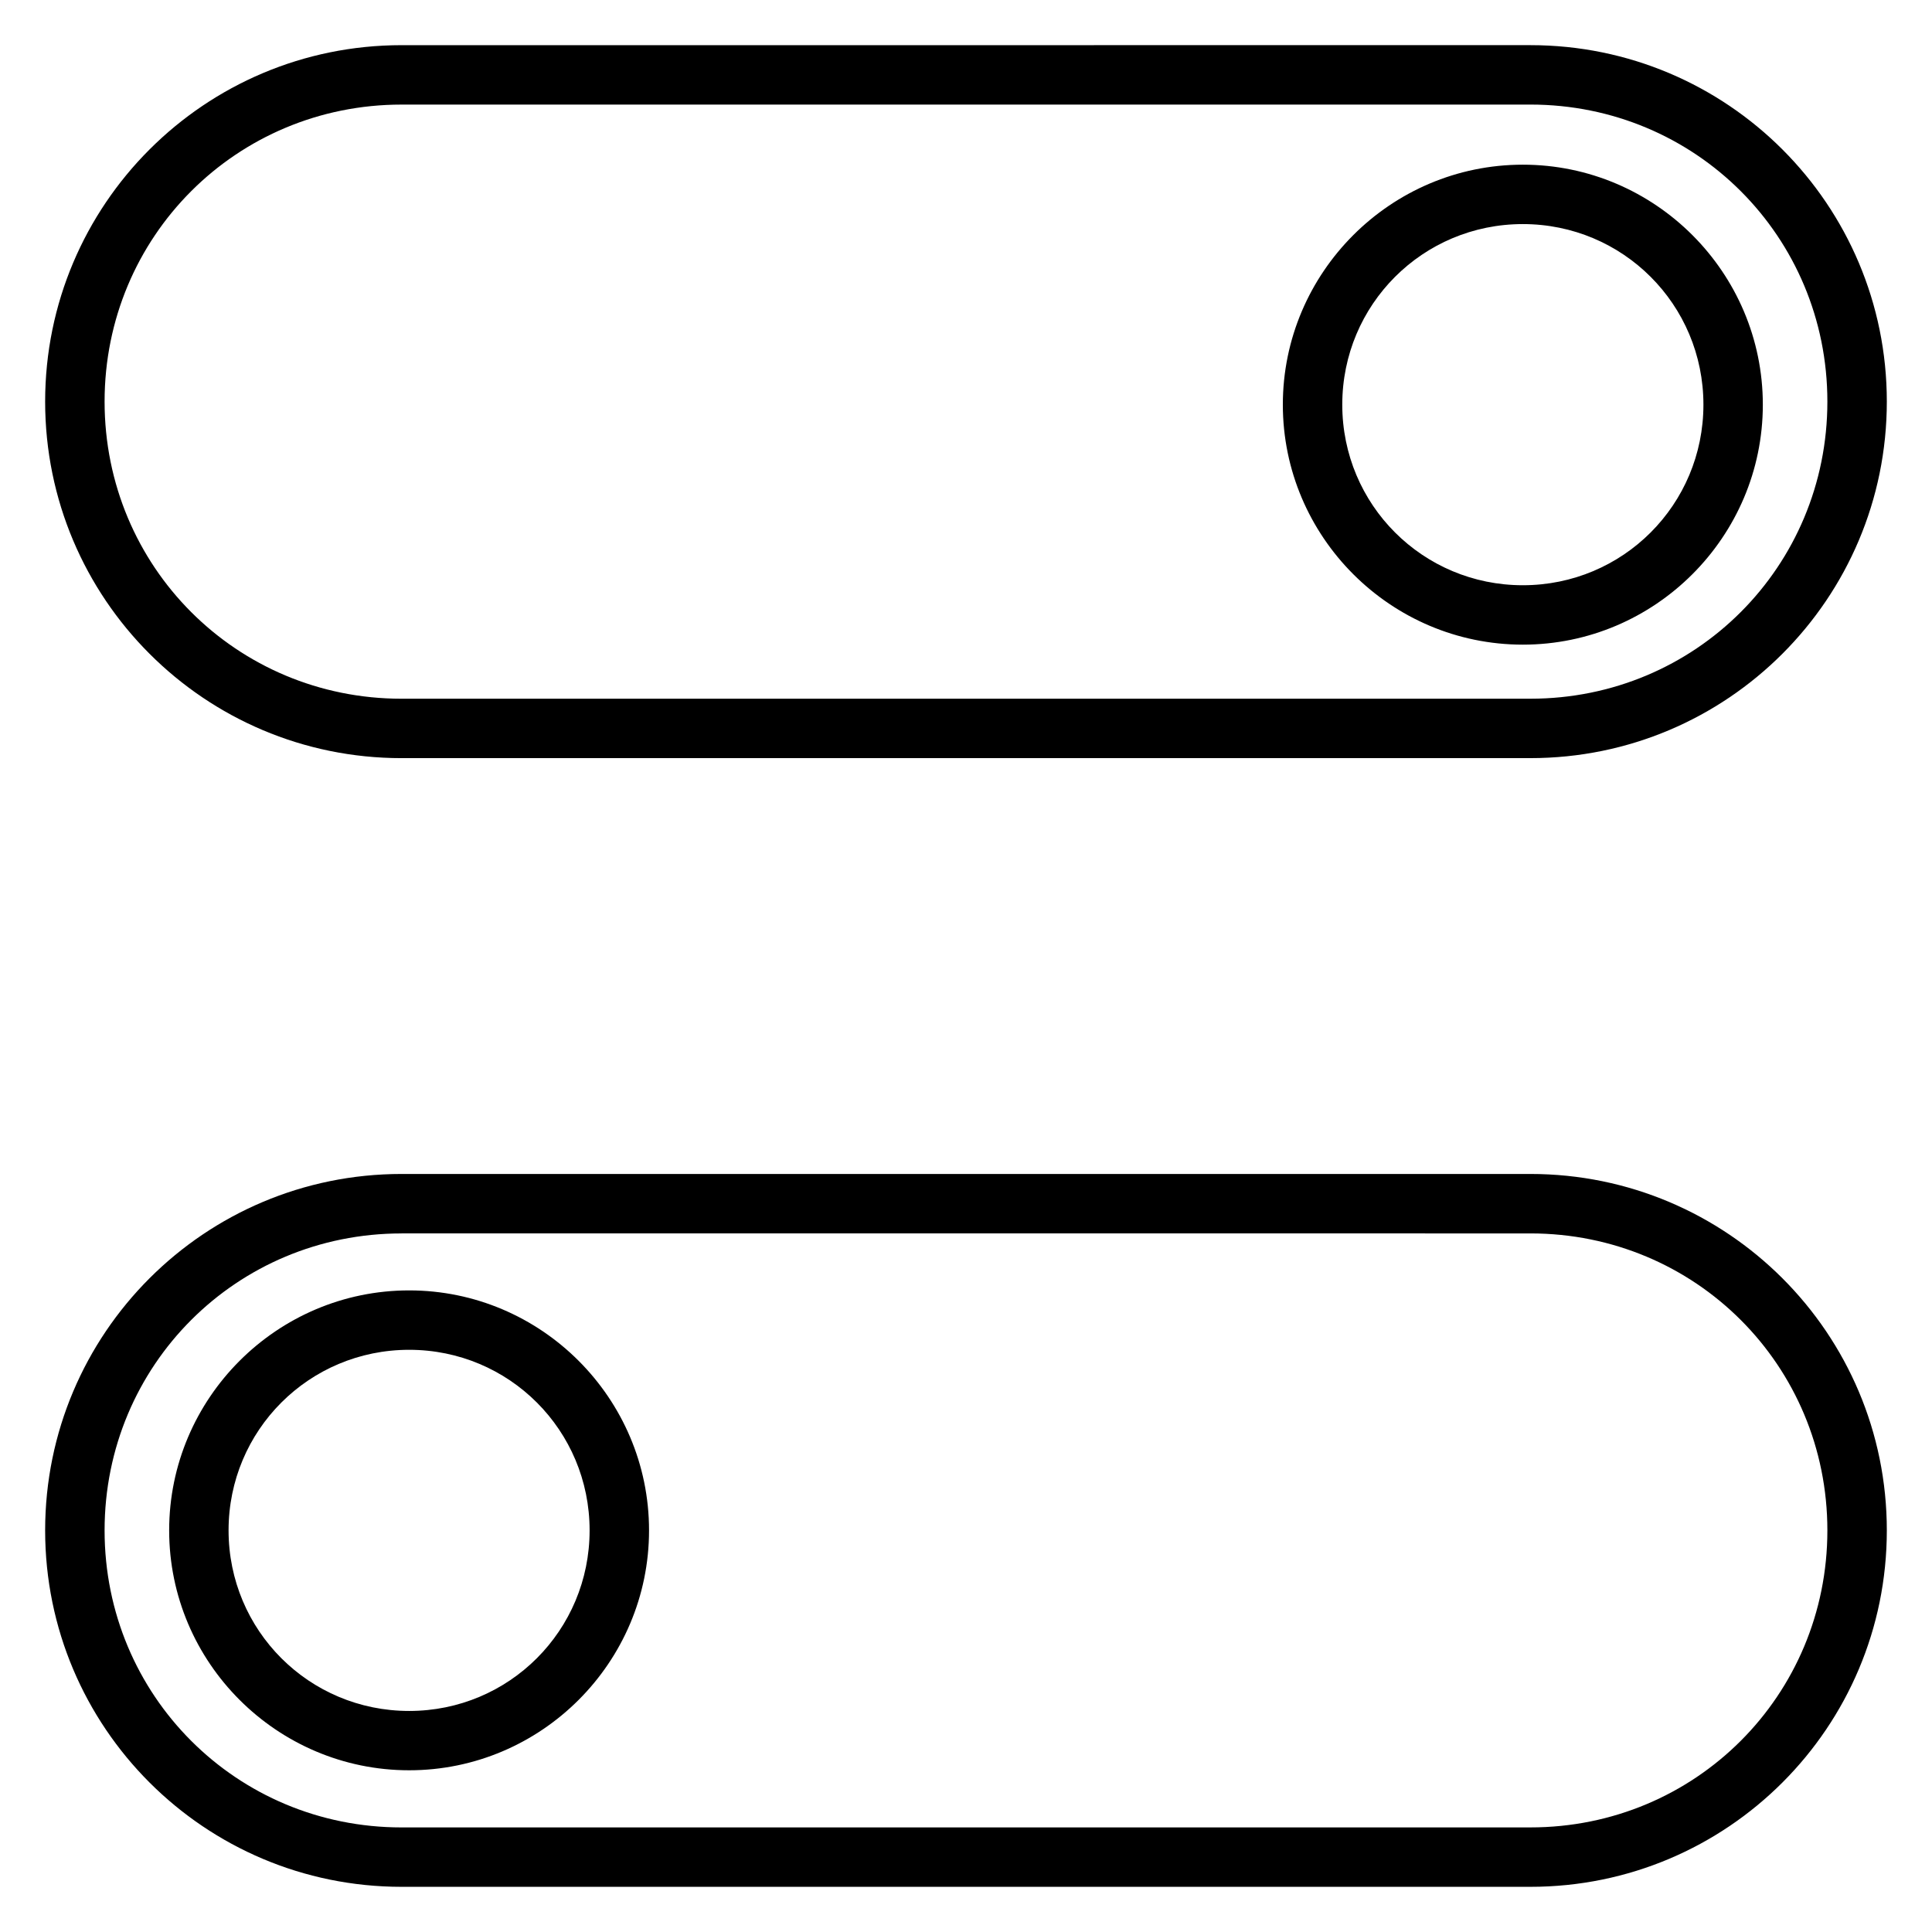 <?xml version="1.0" encoding="UTF-8"?>
<!-- Uploaded to: ICON Repo, www.svgrepo.com, Generator: ICON Repo Mixer Tools -->
<svg fill="#000000" width="800px" height="800px" version="1.1" viewBox="144 144 512 512" xmlns="http://www.w3.org/2000/svg">
 <path d="m250.42 155.97c-52.195 0-94.457 42.258-94.457 94.457 0 52.195 42.258 94.488 94.457 94.488l299.15-0.004c52.195 0 94.457-42.289 94.457-94.488 0-52.195-42.258-94.457-94.457-94.457zm0 15.742h299.15c43.746 0 78.703 34.965 78.703 78.711s-34.957 78.742-78.703 78.742l-299.15 0.004c-43.746 0-78.703-34.996-78.703-78.742 0-43.746 34.957-78.711 78.703-78.711zm297.15 15.93c-35.023 0-63.605 28.574-63.605 63.598 0 35.027 28.582 63.598 63.605 63.598 35.023 0 63.598-28.574 63.598-63.598 0-35.027-28.574-63.598-63.598-63.598zm0 15.742c26.516 0 47.855 21.336 47.855 47.855 0 26.516-21.336 47.855-47.855 47.855-26.516 0-47.855-21.336-47.855-47.855 0-26.516 21.336-47.855 47.855-47.855zm-297.15 251.73c-52.195 0-94.457 42.258-94.457 94.457 0 52.195 42.258 94.457 94.457 94.457h299.15c52.195 0 94.457-42.258 94.457-94.457 0-52.195-42.258-94.457-94.457-94.457zm0 15.75 299.15 0.004c43.746 0 78.703 34.957 78.703 78.703 0 43.746-34.957 78.711-78.703 78.711l-299.15 0.004c-43.746 0-78.703-34.965-78.703-78.711s34.957-78.703 78.703-78.703zm2.008 15.105c-35.023 0-63.598 28.574-63.598 63.598 0 35.027 28.574 63.574 63.598 63.574 35.023 0 63.574-28.551 63.574-63.574 0-35.027-28.551-63.598-63.574-63.598zm0 15.742c26.516 0 47.824 21.336 47.824 47.855 0 26.516-21.309 47.855-47.824 47.855-26.516 0-47.855-21.336-47.855-47.855 0-26.516 21.336-47.855 47.855-47.855z"/>
</svg>